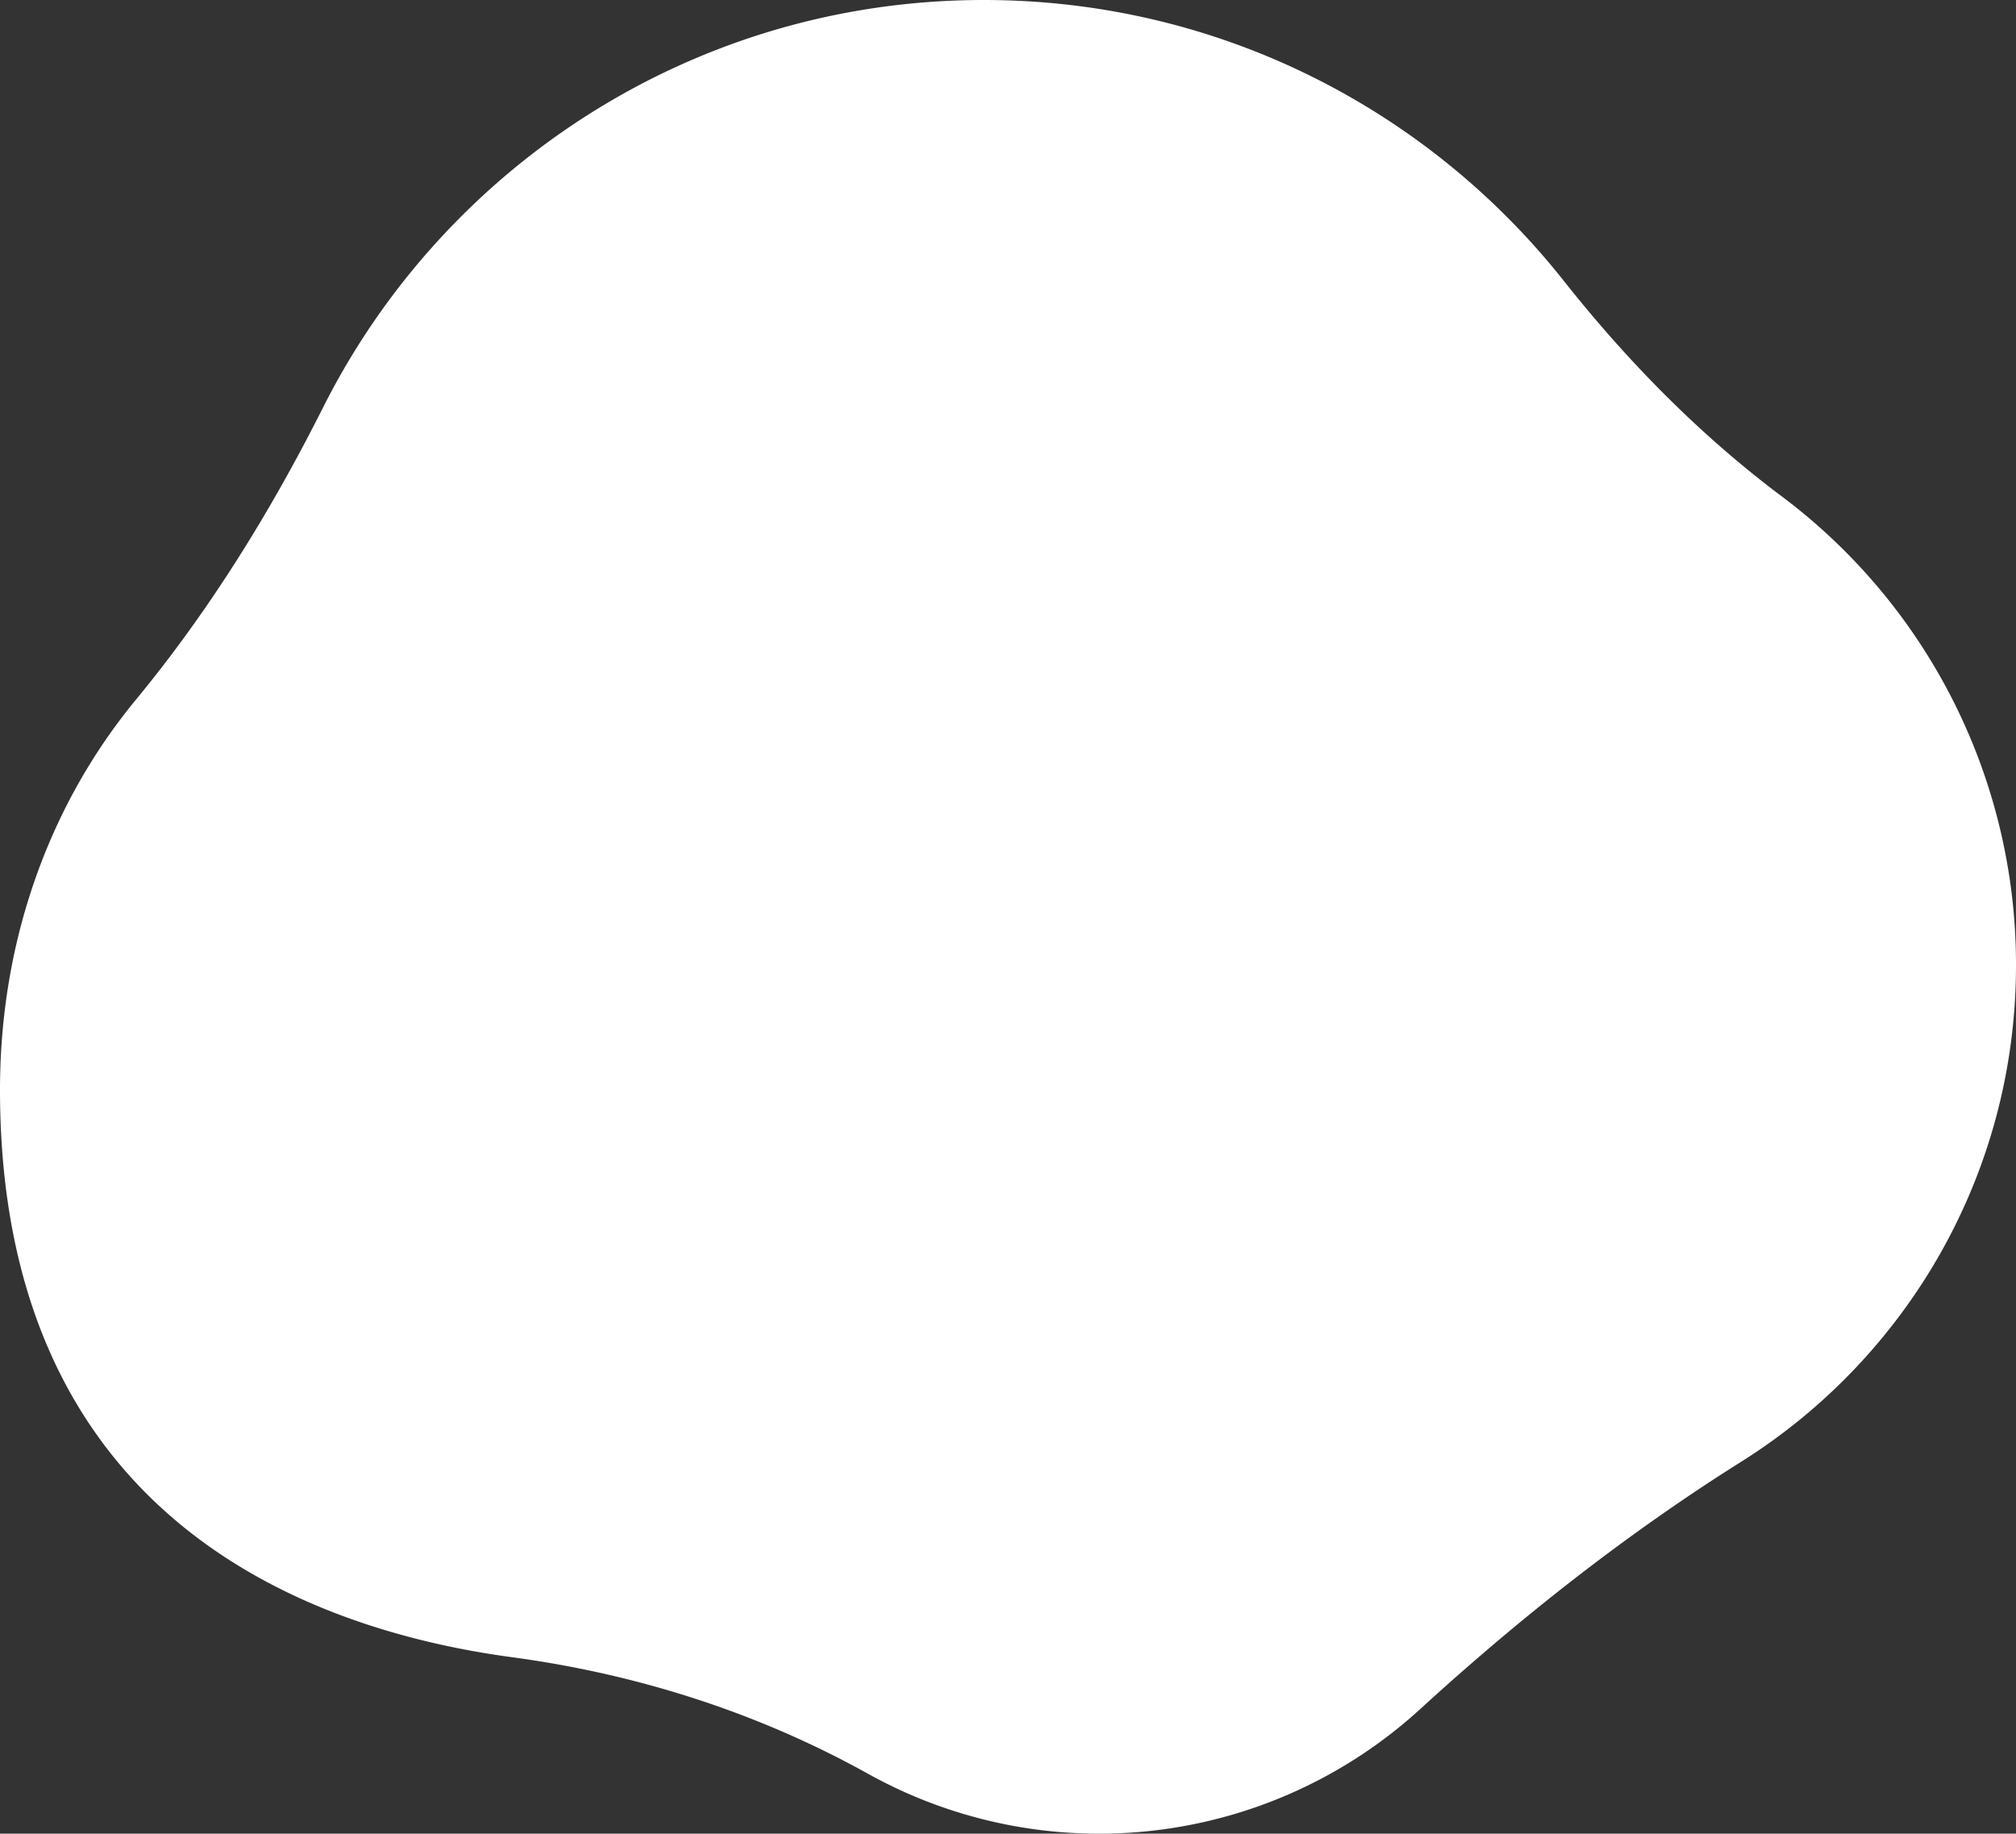 <svg xmlns="http://www.w3.org/2000/svg" xmlns:xlink="http://www.w3.org/1999/xlink" id="ASSET8" width="1087.461" height="988.989" viewBox="0 0 1087.461 988.989"><rect x="0" y="0" width="1087.461" height="988.989" fill="#333333" stroke="none"/><defs><clipPath id="clip-path"><rect id="&#x9577;&#x65B9;&#x5F62;_24972" data-name="&#x9577;&#x65B9;&#x5F62; 24972" width="1087.461" height="988.989" fill="#fff"></rect></clipPath></defs><g id="&#x30B0;&#x30EB;&#x30FC;&#x30D7;_10058" data-name="&#x30B0;&#x30EB;&#x30FC;&#x30D7; 10058" clip-path="url(#clip-path)"><path id="&#x30D1;&#x30B9;_39912" data-name="&#x30D1;&#x30B9; 39912" d="M1087.462,520.521c0,112.853-59.141,211.887-148.13,267.792-61.888,38.879-119.369,84.2-173.308,133.518a256.7,256.7,0,0,1-297.653,34.924c-59.375-33.05-124.66-53.857-192-62.92C159.85,878.154,0,814.2,0,587.817c0-80.023,26.325-153.488,73.36-210.495,39.808-48.247,72.784-101.639,100.89-157.519C239.818,89.441,374.8,0,530.691,0,657.483,0,770.439,59.166,843.466,151.394c34.315,43.335,73.169,82.972,117.39,116.135a315.55,315.55,0,0,1,126.606,252.993" transform="translate(0)" fill="#fff"></path></g></svg>